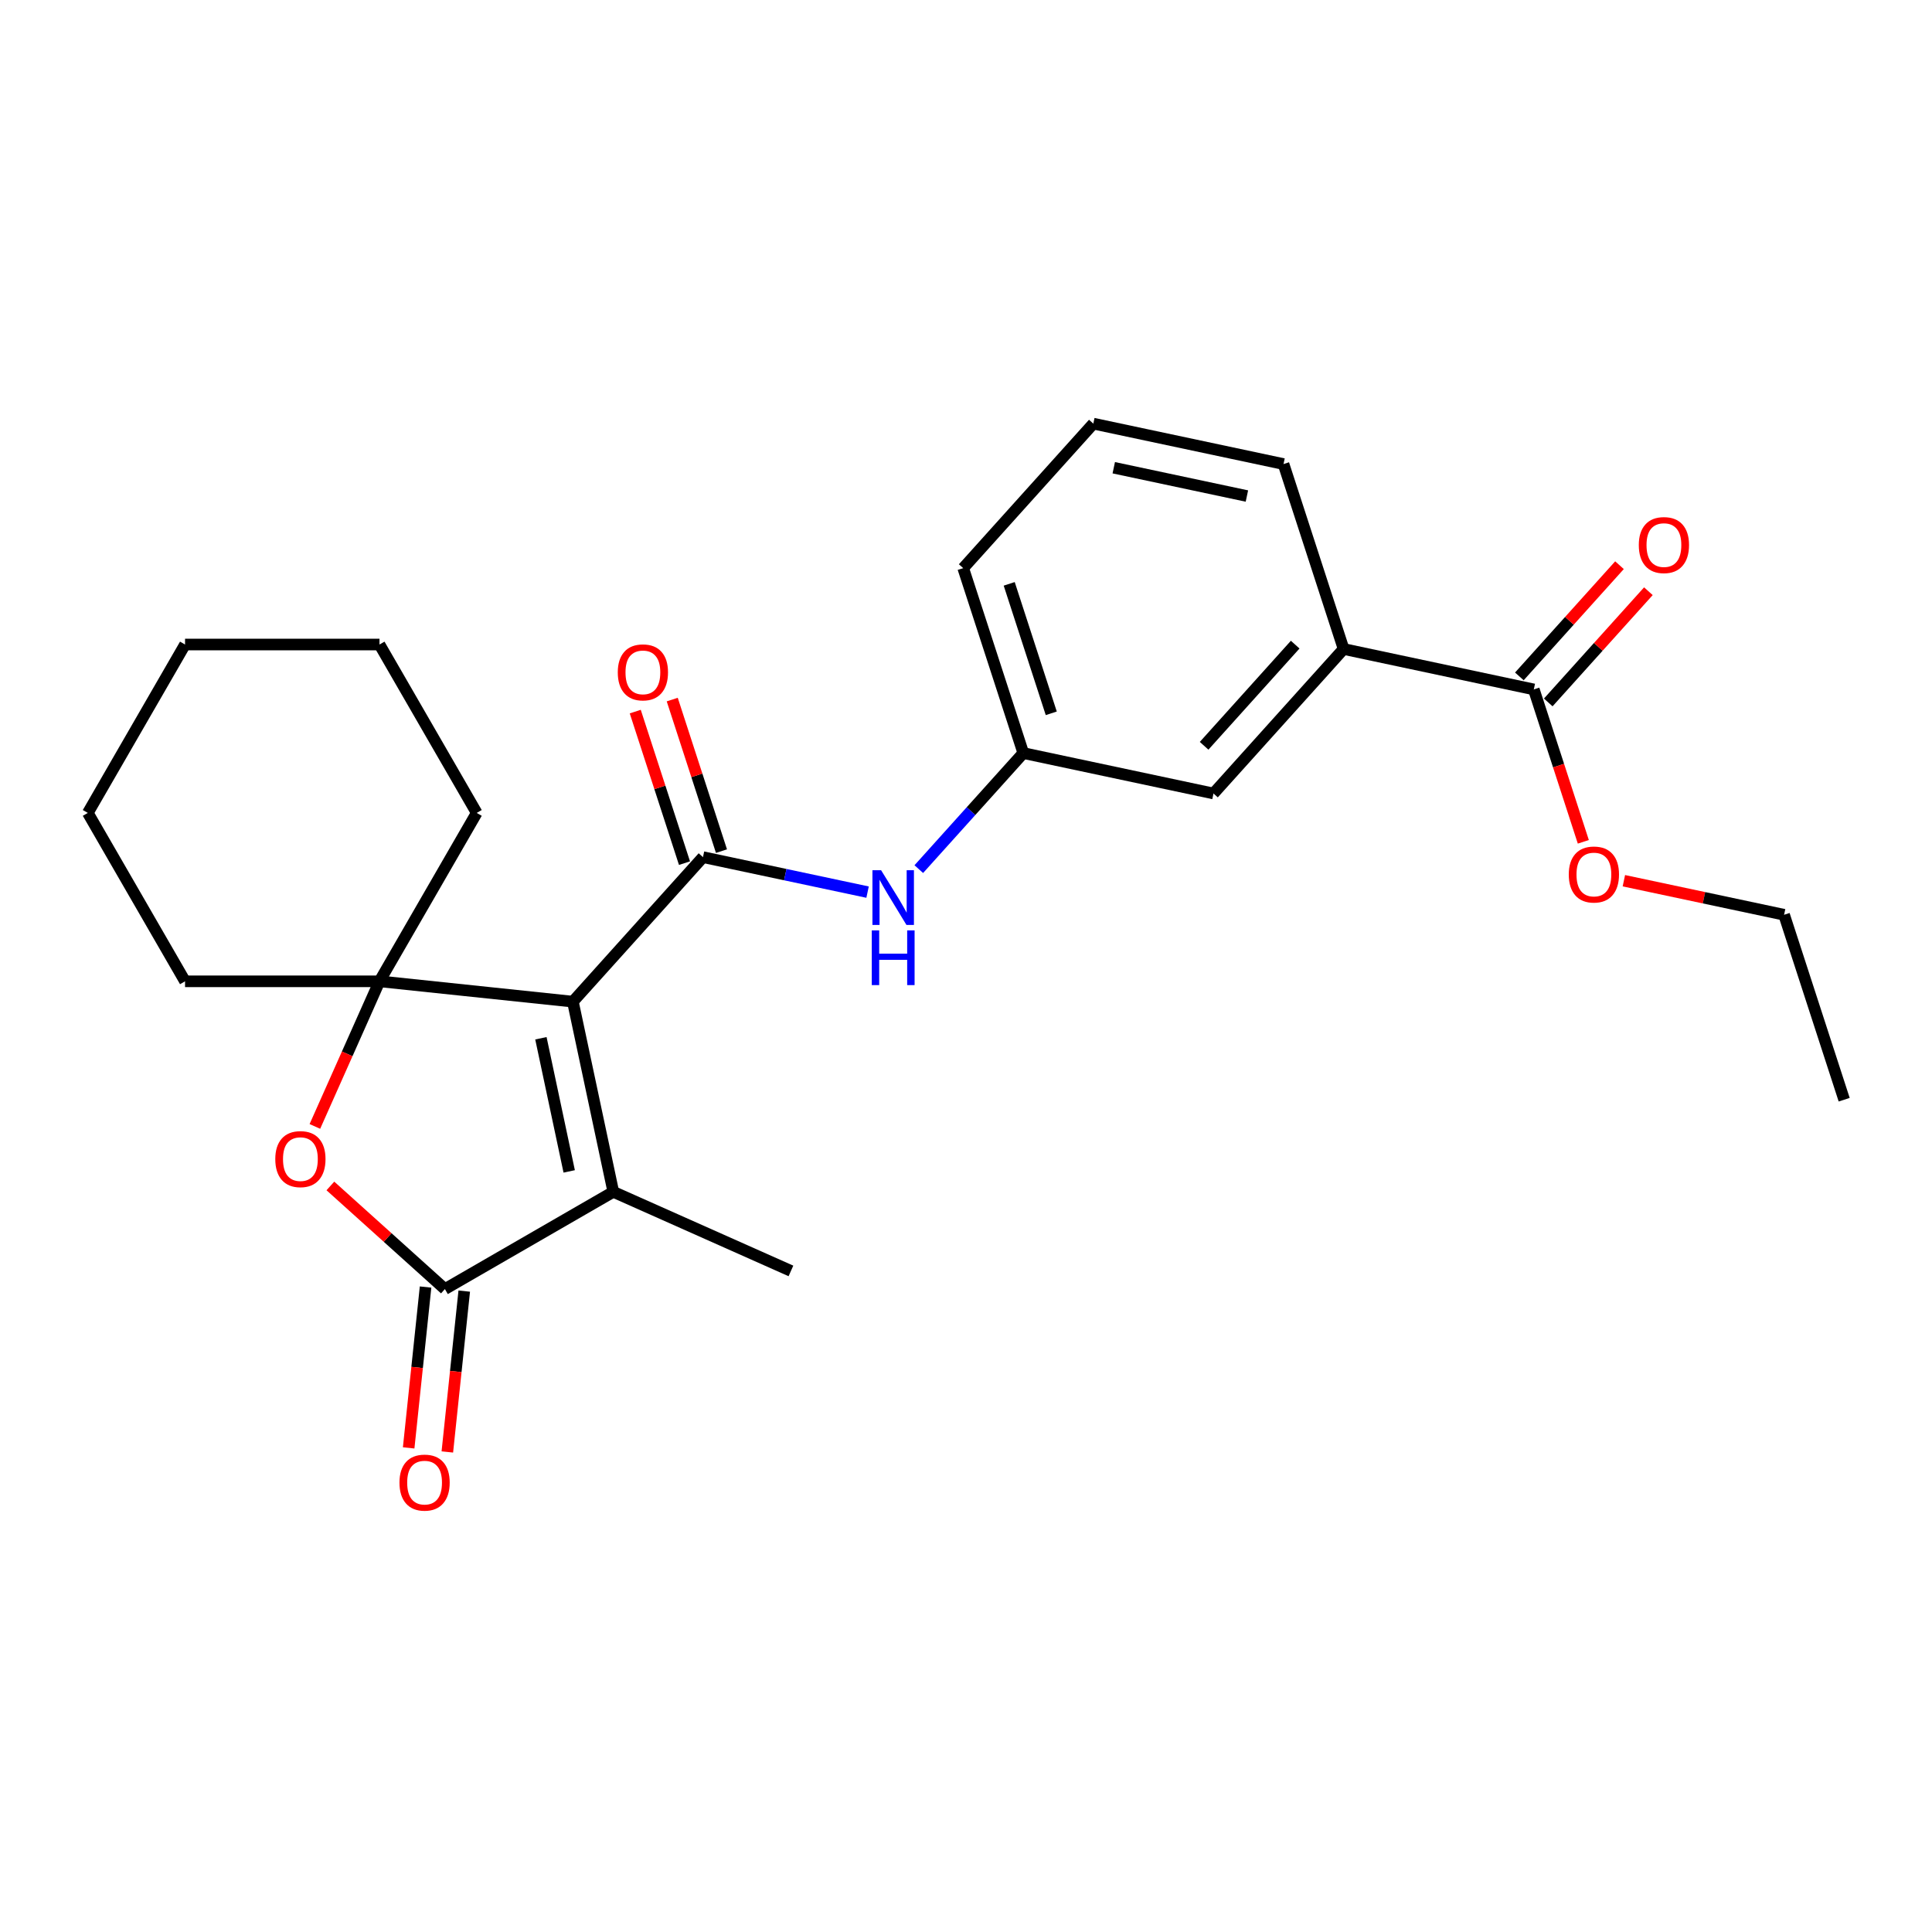 <?xml version='1.0' encoding='iso-8859-1'?>
<svg version='1.1' baseProfile='full'
              xmlns='http://www.w3.org/2000/svg'
                      xmlns:rdkit='http://www.rdkit.org/xml'
                      xmlns:xlink='http://www.w3.org/1999/xlink'
                  xml:space='preserve'
width='1000px' height='1000px' viewBox='0 0 1000 1000'>
<!-- END OF HEADER -->
<rect style='opacity:1.0;fill:#FFFFFF;stroke:none' width='1000' height='1000' x='0' y='0'> </rect>
<path class='bond-0' d='M 296.519,518.448 L 363.864,443.653' style='fill:none;fill-rule:evenodd;stroke:#000000;stroke-width:6px;stroke-linecap:butt;stroke-linejoin:miter;stroke-opacity:1' />
<path class='bond-1' d='M 296.519,518.448 L 196.424,507.928' style='fill:none;fill-rule:evenodd;stroke:#000000;stroke-width:6px;stroke-linecap:butt;stroke-linejoin:miter;stroke-opacity:1' />
<path class='bond-2' d='M 296.519,518.448 L 317.444,616.895' style='fill:none;fill-rule:evenodd;stroke:#000000;stroke-width:6px;stroke-linecap:butt;stroke-linejoin:miter;stroke-opacity:1' />
<path class='bond-2' d='M 279.968,537.4 L 294.616,606.313' style='fill:none;fill-rule:evenodd;stroke:#000000;stroke-width:6px;stroke-linecap:butt;stroke-linejoin:miter;stroke-opacity:1' />
<path class='bond-5' d='M 363.864,443.653 L 406.46,452.707' style='fill:none;fill-rule:evenodd;stroke:#000000;stroke-width:6px;stroke-linecap:butt;stroke-linejoin:miter;stroke-opacity:1' />
<path class='bond-5' d='M 406.46,452.707 L 449.055,461.761' style='fill:none;fill-rule:evenodd;stroke:#0000FF;stroke-width:6px;stroke-linecap:butt;stroke-linejoin:miter;stroke-opacity:1' />
<path class='bond-8' d='M 373.436,440.543 L 360.692,401.321' style='fill:none;fill-rule:evenodd;stroke:#000000;stroke-width:6px;stroke-linecap:butt;stroke-linejoin:miter;stroke-opacity:1' />
<path class='bond-8' d='M 360.692,401.321 L 347.948,362.099' style='fill:none;fill-rule:evenodd;stroke:#FF0000;stroke-width:6px;stroke-linecap:butt;stroke-linejoin:miter;stroke-opacity:1' />
<path class='bond-8' d='M 354.292,446.763 L 341.548,407.541' style='fill:none;fill-rule:evenodd;stroke:#000000;stroke-width:6px;stroke-linecap:butt;stroke-linejoin:miter;stroke-opacity:1' />
<path class='bond-8' d='M 341.548,407.541 L 328.804,368.319' style='fill:none;fill-rule:evenodd;stroke:#FF0000;stroke-width:6px;stroke-linecap:butt;stroke-linejoin:miter;stroke-opacity:1' />
<path class='bond-4' d='M 196.424,507.928 L 179.704,545.482' style='fill:none;fill-rule:evenodd;stroke:#000000;stroke-width:6px;stroke-linecap:butt;stroke-linejoin:miter;stroke-opacity:1' />
<path class='bond-4' d='M 179.704,545.482 L 162.983,583.036' style='fill:none;fill-rule:evenodd;stroke:#FF0000;stroke-width:6px;stroke-linecap:butt;stroke-linejoin:miter;stroke-opacity:1' />
<path class='bond-14' d='M 196.424,507.928 L 246.747,420.765' style='fill:none;fill-rule:evenodd;stroke:#000000;stroke-width:6px;stroke-linecap:butt;stroke-linejoin:miter;stroke-opacity:1' />
<path class='bond-15' d='M 196.424,507.928 L 95.778,507.928' style='fill:none;fill-rule:evenodd;stroke:#000000;stroke-width:6px;stroke-linecap:butt;stroke-linejoin:miter;stroke-opacity:1' />
<path class='bond-3' d='M 317.444,616.895 L 230.282,667.218' style='fill:none;fill-rule:evenodd;stroke:#000000;stroke-width:6px;stroke-linecap:butt;stroke-linejoin:miter;stroke-opacity:1' />
<path class='bond-16' d='M 317.444,616.895 L 409.389,657.831' style='fill:none;fill-rule:evenodd;stroke:#000000;stroke-width:6px;stroke-linecap:butt;stroke-linejoin:miter;stroke-opacity:1' />
<path class='bond-9' d='M 220.273,666.166 L 215.897,707.795' style='fill:none;fill-rule:evenodd;stroke:#000000;stroke-width:6px;stroke-linecap:butt;stroke-linejoin:miter;stroke-opacity:1' />
<path class='bond-9' d='M 215.897,707.795 L 211.522,749.425' style='fill:none;fill-rule:evenodd;stroke:#FF0000;stroke-width:6px;stroke-linecap:butt;stroke-linejoin:miter;stroke-opacity:1' />
<path class='bond-9' d='M 240.292,668.27 L 235.916,709.899' style='fill:none;fill-rule:evenodd;stroke:#000000;stroke-width:6px;stroke-linecap:butt;stroke-linejoin:miter;stroke-opacity:1' />
<path class='bond-9' d='M 235.916,709.899 L 231.541,751.529' style='fill:none;fill-rule:evenodd;stroke:#FF0000;stroke-width:6px;stroke-linecap:butt;stroke-linejoin:miter;stroke-opacity:1' />
<path class='bond-25' d='M 230.282,667.218 L 200.643,640.531' style='fill:none;fill-rule:evenodd;stroke:#000000;stroke-width:6px;stroke-linecap:butt;stroke-linejoin:miter;stroke-opacity:1' />
<path class='bond-25' d='M 200.643,640.531 L 171.004,613.843' style='fill:none;fill-rule:evenodd;stroke:#FF0000;stroke-width:6px;stroke-linecap:butt;stroke-linejoin:miter;stroke-opacity:1' />
<path class='bond-10' d='M 475.567,449.856 L 502.612,419.82' style='fill:none;fill-rule:evenodd;stroke:#0000FF;stroke-width:6px;stroke-linecap:butt;stroke-linejoin:miter;stroke-opacity:1' />
<path class='bond-10' d='M 502.612,419.82 L 529.657,389.784' style='fill:none;fill-rule:evenodd;stroke:#000000;stroke-width:6px;stroke-linecap:butt;stroke-linejoin:miter;stroke-opacity:1' />
<path class='bond-6' d='M 793.896,356.84 L 695.449,335.915' style='fill:none;fill-rule:evenodd;stroke:#000000;stroke-width:6px;stroke-linecap:butt;stroke-linejoin:miter;stroke-opacity:1' />
<path class='bond-12' d='M 801.375,363.575 L 827.29,334.794' style='fill:none;fill-rule:evenodd;stroke:#000000;stroke-width:6px;stroke-linecap:butt;stroke-linejoin:miter;stroke-opacity:1' />
<path class='bond-12' d='M 827.29,334.794 L 853.205,306.013' style='fill:none;fill-rule:evenodd;stroke:#FF0000;stroke-width:6px;stroke-linecap:butt;stroke-linejoin:miter;stroke-opacity:1' />
<path class='bond-12' d='M 786.416,350.106 L 812.331,321.325' style='fill:none;fill-rule:evenodd;stroke:#000000;stroke-width:6px;stroke-linecap:butt;stroke-linejoin:miter;stroke-opacity:1' />
<path class='bond-12' d='M 812.331,321.325 L 838.246,292.544' style='fill:none;fill-rule:evenodd;stroke:#FF0000;stroke-width:6px;stroke-linecap:butt;stroke-linejoin:miter;stroke-opacity:1' />
<path class='bond-13' d='M 793.896,356.84 L 806.711,396.282' style='fill:none;fill-rule:evenodd;stroke:#000000;stroke-width:6px;stroke-linecap:butt;stroke-linejoin:miter;stroke-opacity:1' />
<path class='bond-13' d='M 806.711,396.282 L 819.527,435.724' style='fill:none;fill-rule:evenodd;stroke:#FF0000;stroke-width:6px;stroke-linecap:butt;stroke-linejoin:miter;stroke-opacity:1' />
<path class='bond-7' d='M 695.449,335.915 L 628.103,410.71' style='fill:none;fill-rule:evenodd;stroke:#000000;stroke-width:6px;stroke-linecap:butt;stroke-linejoin:miter;stroke-opacity:1' />
<path class='bond-7' d='M 670.388,333.665 L 623.246,386.021' style='fill:none;fill-rule:evenodd;stroke:#000000;stroke-width:6px;stroke-linecap:butt;stroke-linejoin:miter;stroke-opacity:1' />
<path class='bond-27' d='M 695.449,335.915 L 664.348,240.195' style='fill:none;fill-rule:evenodd;stroke:#000000;stroke-width:6px;stroke-linecap:butt;stroke-linejoin:miter;stroke-opacity:1' />
<path class='bond-11' d='M 529.657,389.784 L 628.103,410.71' style='fill:none;fill-rule:evenodd;stroke:#000000;stroke-width:6px;stroke-linecap:butt;stroke-linejoin:miter;stroke-opacity:1' />
<path class='bond-19' d='M 529.657,389.784 L 498.555,294.064' style='fill:none;fill-rule:evenodd;stroke:#000000;stroke-width:6px;stroke-linecap:butt;stroke-linejoin:miter;stroke-opacity:1' />
<path class='bond-19' d='M 544.135,369.206 L 522.364,302.202' style='fill:none;fill-rule:evenodd;stroke:#000000;stroke-width:6px;stroke-linecap:butt;stroke-linejoin:miter;stroke-opacity:1' />
<path class='bond-20' d='M 840.513,455.859 L 881.979,464.672' style='fill:none;fill-rule:evenodd;stroke:#FF0000;stroke-width:6px;stroke-linecap:butt;stroke-linejoin:miter;stroke-opacity:1' />
<path class='bond-20' d='M 881.979,464.672 L 923.444,473.486' style='fill:none;fill-rule:evenodd;stroke:#000000;stroke-width:6px;stroke-linecap:butt;stroke-linejoin:miter;stroke-opacity:1' />
<path class='bond-21' d='M 246.747,420.765 L 196.424,333.603' style='fill:none;fill-rule:evenodd;stroke:#000000;stroke-width:6px;stroke-linecap:butt;stroke-linejoin:miter;stroke-opacity:1' />
<path class='bond-22' d='M 95.778,507.928 L 45.455,420.765' style='fill:none;fill-rule:evenodd;stroke:#000000;stroke-width:6px;stroke-linecap:butt;stroke-linejoin:miter;stroke-opacity:1' />
<path class='bond-17' d='M 664.348,240.195 L 565.901,219.269' style='fill:none;fill-rule:evenodd;stroke:#000000;stroke-width:6px;stroke-linecap:butt;stroke-linejoin:miter;stroke-opacity:1' />
<path class='bond-17' d='M 645.395,256.745 L 576.483,242.097' style='fill:none;fill-rule:evenodd;stroke:#000000;stroke-width:6px;stroke-linecap:butt;stroke-linejoin:miter;stroke-opacity:1' />
<path class='bond-18' d='M 565.901,219.269 L 498.555,294.064' style='fill:none;fill-rule:evenodd;stroke:#000000;stroke-width:6px;stroke-linecap:butt;stroke-linejoin:miter;stroke-opacity:1' />
<path class='bond-23' d='M 923.444,473.486 L 954.545,569.206' style='fill:none;fill-rule:evenodd;stroke:#000000;stroke-width:6px;stroke-linecap:butt;stroke-linejoin:miter;stroke-opacity:1' />
<path class='bond-26' d='M 196.424,333.603 L 95.778,333.603' style='fill:none;fill-rule:evenodd;stroke:#000000;stroke-width:6px;stroke-linecap:butt;stroke-linejoin:miter;stroke-opacity:1' />
<path class='bond-24' d='M 45.455,420.765 L 95.778,333.603' style='fill:none;fill-rule:evenodd;stroke:#000000;stroke-width:6px;stroke-linecap:butt;stroke-linejoin:miter;stroke-opacity:1' />
<path  class='atom-5' d='M 142.487 599.952
Q 142.487 593.152, 145.847 589.352
Q 149.207 585.552, 155.487 585.552
Q 161.767 585.552, 165.127 589.352
Q 168.487 593.152, 168.487 599.952
Q 168.487 606.832, 165.087 610.752
Q 161.687 614.632, 155.487 614.632
Q 149.247 614.632, 145.847 610.752
Q 142.487 606.872, 142.487 599.952
M 155.487 611.432
Q 159.807 611.432, 162.127 608.552
Q 164.487 605.632, 164.487 599.952
Q 164.487 594.392, 162.127 591.592
Q 159.807 588.752, 155.487 588.752
Q 151.167 588.752, 148.807 591.552
Q 146.487 594.352, 146.487 599.952
Q 146.487 605.672, 148.807 608.552
Q 151.167 611.432, 155.487 611.432
' fill='#FF0000'/>
<path  class='atom-6' d='M 456.051 450.419
L 465.331 465.419
Q 466.251 466.899, 467.731 469.579
Q 469.211 472.259, 469.291 472.419
L 469.291 450.419
L 473.051 450.419
L 473.051 478.739
L 469.171 478.739
L 459.211 462.339
Q 458.051 460.419, 456.811 458.219
Q 455.611 456.019, 455.251 455.339
L 455.251 478.739
L 451.571 478.739
L 451.571 450.419
L 456.051 450.419
' fill='#0000FF'/>
<path  class='atom-6' d='M 451.231 481.571
L 455.071 481.571
L 455.071 493.611
L 469.551 493.611
L 469.551 481.571
L 473.391 481.571
L 473.391 509.891
L 469.551 509.891
L 469.551 496.811
L 455.071 496.811
L 455.071 509.891
L 451.231 509.891
L 451.231 481.571
' fill='#0000FF'/>
<path  class='atom-9' d='M 319.763 348.013
Q 319.763 341.213, 323.123 337.413
Q 326.483 333.613, 332.763 333.613
Q 339.043 333.613, 342.403 337.413
Q 345.763 341.213, 345.763 348.013
Q 345.763 354.893, 342.363 358.813
Q 338.963 362.693, 332.763 362.693
Q 326.523 362.693, 323.123 358.813
Q 319.763 354.933, 319.763 348.013
M 332.763 359.493
Q 337.083 359.493, 339.403 356.613
Q 341.763 353.693, 341.763 348.013
Q 341.763 342.453, 339.403 339.653
Q 337.083 336.813, 332.763 336.813
Q 328.443 336.813, 326.083 339.613
Q 323.763 342.413, 323.763 348.013
Q 323.763 353.733, 326.083 356.613
Q 328.443 359.493, 332.763 359.493
' fill='#FF0000'/>
<path  class='atom-10' d='M 206.762 767.393
Q 206.762 760.593, 210.122 756.793
Q 213.482 752.993, 219.762 752.993
Q 226.042 752.993, 229.402 756.793
Q 232.762 760.593, 232.762 767.393
Q 232.762 774.273, 229.362 778.193
Q 225.962 782.073, 219.762 782.073
Q 213.522 782.073, 210.122 778.193
Q 206.762 774.313, 206.762 767.393
M 219.762 778.873
Q 224.082 778.873, 226.402 775.993
Q 228.762 773.073, 228.762 767.393
Q 228.762 761.833, 226.402 759.033
Q 224.082 756.193, 219.762 756.193
Q 215.442 756.193, 213.082 758.993
Q 210.762 761.793, 210.762 767.393
Q 210.762 773.113, 213.082 775.993
Q 215.442 778.873, 219.762 778.873
' fill='#FF0000'/>
<path  class='atom-13' d='M 848.241 282.126
Q 848.241 275.326, 851.601 271.526
Q 854.961 267.726, 861.241 267.726
Q 867.521 267.726, 870.881 271.526
Q 874.241 275.326, 874.241 282.126
Q 874.241 289.006, 870.841 292.926
Q 867.441 296.806, 861.241 296.806
Q 855.001 296.806, 851.601 292.926
Q 848.241 289.046, 848.241 282.126
M 861.241 293.606
Q 865.561 293.606, 867.881 290.726
Q 870.241 287.806, 870.241 282.126
Q 870.241 276.566, 867.881 273.766
Q 865.561 270.926, 861.241 270.926
Q 856.921 270.926, 854.561 273.726
Q 852.241 276.526, 852.241 282.126
Q 852.241 287.846, 854.561 290.726
Q 856.921 293.606, 861.241 293.606
' fill='#FF0000'/>
<path  class='atom-14' d='M 811.997 452.641
Q 811.997 445.841, 815.357 442.041
Q 818.717 438.241, 824.997 438.241
Q 831.277 438.241, 834.637 442.041
Q 837.997 445.841, 837.997 452.641
Q 837.997 459.521, 834.597 463.441
Q 831.197 467.321, 824.997 467.321
Q 818.757 467.321, 815.357 463.441
Q 811.997 459.561, 811.997 452.641
M 824.997 464.121
Q 829.317 464.121, 831.637 461.241
Q 833.997 458.321, 833.997 452.641
Q 833.997 447.081, 831.637 444.281
Q 829.317 441.441, 824.997 441.441
Q 820.677 441.441, 818.317 444.241
Q 815.997 447.041, 815.997 452.641
Q 815.997 458.361, 818.317 461.241
Q 820.677 464.121, 824.997 464.121
' fill='#FF0000'/>
</svg>
